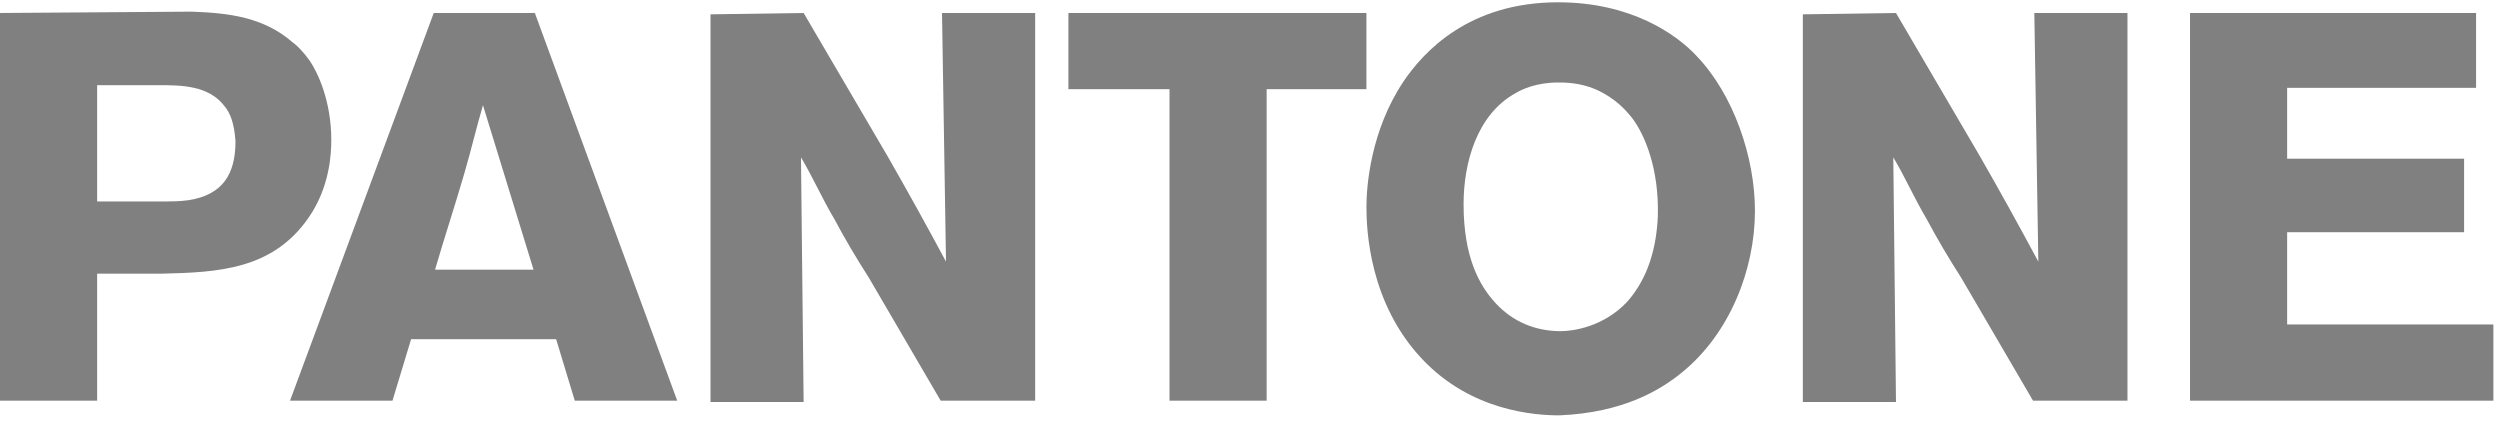 <?xml version="1.0" encoding="UTF-8"?> <svg xmlns="http://www.w3.org/2000/svg" width="97" height="17" viewBox="0 0 97 17" fill="none"><path d="M3.769 3.305H6.143C7.021 3.305 8.105 3.305 8.724 4.135C8.931 4.394 9.086 4.757 9.137 5.483C9.137 6.78 8.621 7.558 7.331 7.765C6.969 7.817 6.711 7.817 6.04 7.817H3.769V3.305ZM0 0.504V15.546H3.769V10.618H6.298C8.466 10.566 10.583 10.463 11.977 8.44C12.803 7.247 12.854 5.95 12.854 5.431C12.854 3.927 12.338 2.838 12.028 2.371C11.77 2.008 11.512 1.749 11.357 1.645C10.222 0.659 8.879 0.504 7.434 0.452L0 0.504Z" fill="#808080"></path><path d="M16.88 10.463C17.242 9.218 17.655 7.973 18.016 6.728C18.274 5.846 18.481 4.964 18.739 4.083L20.701 10.463H16.88ZM20.752 0.504H16.829L11.253 15.546H15.228L15.951 13.16H21.578L22.301 15.546H26.276L20.752 0.504Z" fill="#808080"></path><path d="M31.181 0.504L34.434 6.054C35.208 7.402 35.982 8.803 36.705 10.151L36.55 0.504H40.164V15.546H36.498L33.711 10.774C33.246 10.048 32.782 9.27 32.369 8.492C31.904 7.713 31.543 6.884 31.078 6.106L31.181 15.598H27.568V0.556L31.181 0.504Z" fill="#808080"></path><path d="M53.017 0.504V3.46H49.146V15.546H45.377V3.46H41.454V0.504H53.017Z" fill="#808080"></path><path d="M64.324 8.388C64.272 9.581 63.962 10.774 63.136 11.708C62.207 12.693 61.02 12.849 60.555 12.849C59.574 12.849 58.697 12.486 58.026 11.759C57.406 11.085 56.787 9.996 56.787 7.921C56.787 6.313 57.303 4.446 58.8 3.616C59.058 3.46 59.626 3.201 60.452 3.201C60.71 3.201 61.278 3.201 61.897 3.46C62.723 3.823 63.136 4.342 63.343 4.601C63.807 5.224 64.375 6.521 64.324 8.388ZM65.253 14.457C67.111 12.952 68.092 10.463 68.092 8.18C68.092 6.106 67.266 3.668 65.821 2.164C65.046 1.334 63.291 0.089 60.452 0.089C56.993 0.089 55.238 2.008 54.464 3.149C53.173 5.068 53.018 7.247 53.018 8.025C53.018 8.907 53.121 11.759 55.186 13.938C57.096 15.961 59.574 16.116 60.504 16.116C62.981 16.013 64.427 15.131 65.253 14.457Z" fill="#808080"></path><path d="M73.564 0.504L76.816 6.054C77.59 7.402 78.365 8.803 79.087 10.151L78.932 0.504H82.546V15.546H78.881L76.093 10.774C75.629 10.048 75.164 9.27 74.751 8.492C74.286 7.713 73.925 6.884 73.46 6.106L73.564 15.598H69.95V0.556L73.564 0.504Z" fill="#808080"></path><path d="M96.072 0.504V3.408H88.741V6.157H95.607V9.01H88.741V12.589H96.743V15.546H84.973V0.504H96.072Z" fill="#808080"></path></svg> 